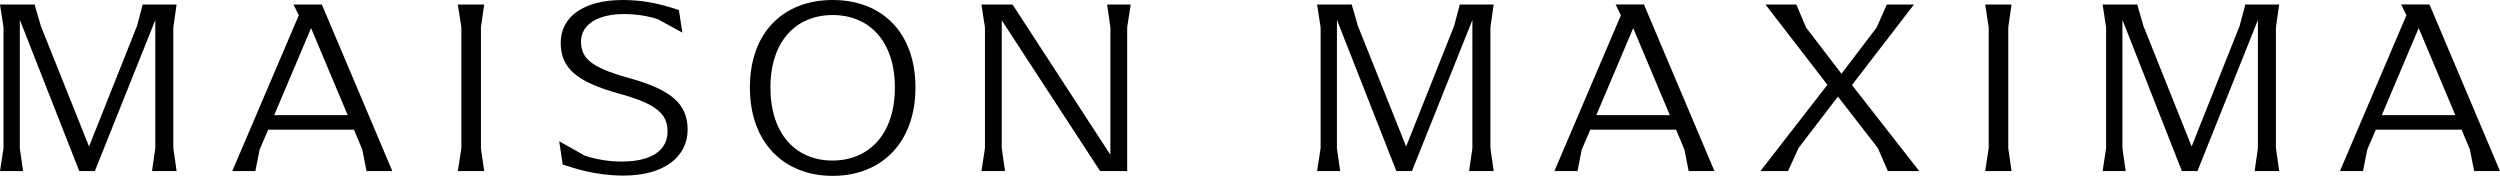 <svg viewBox="0 0 919.24 64.66" xmlns="http://www.w3.org/2000/svg" id="uuid-01b37d0d-df2a-42d1-9afc-5b771d924d7f"><path d="M63.74,54.51l1.2,8.39h-9.04l1.2-8.39V7.38l-22.23,55.53h-5.72L7.29,7.29v47.22l1.2,8.39H0l1.29-8.39V10.05L0,1.66h12.73l2.3,7.93,17.71,44.27L50.36,9.59l2.12-7.93h12.45l-1.2,8.39v44.46Z"></path><path d="M144.27,62.9h-9.5l-1.57-7.93-3.04-7.29h-31.55l-3.14,7.29-1.57,7.93h-8.49L109.86,5.63l-1.94-3.97h10.42l25.92,61.24ZM127.85,42.34l-13.47-32.01-13.56,32.01h27.03Z"></path><path d="M169.64,54.51V10.05l-1.29-8.39h9.69l-1.2,8.39v44.46l1.2,8.39h-9.69l1.29-8.39Z"></path><path d="M206.91,60.51l-1.29-8.58,9.31,5.26c4.34,1.48,9.04,2.21,13.65,2.21,11.35,0,16.88-4.34,16.88-11.07s-4.52-10.24-17.89-13.93c-15.68-4.34-21.4-9.41-21.4-18.73S214.38,0,228.96,0c6.92,0,13,1.11,20.66,3.69l1.29,8.3-9.13-4.98c-4.15-1.29-8.21-1.84-12.36-1.84-9.78,0-15.78,3.97-15.78,10.05s3.51,9.5,16.97,13.28c15.87,4.33,22.23,9.41,22.23,19.18s-8.39,16.97-23.89,16.88c-10.24-.09-17.43-2.58-22.04-4.06Z"></path><path d="M275.73,32.19c0-20.2,12.27-32.19,30.44-32.19s30.44,11.99,30.44,32.19-12.45,32.47-30.44,32.47-30.44-12.27-30.44-32.47ZM329.04,32.19c0-17.16-9.5-26.66-22.87-26.66s-22.88,9.5-22.88,26.66,9.41,26.84,22.78,26.84,22.97-9.59,22.97-26.84Z"></path><path d="M415.75,1.66l-1.29,8.39v52.85h-9.96l-36.16-55.43v47.04l1.2,8.39h-8.67l1.29-8.39V10.05l-1.29-8.39h11.44l35.97,55.25V10.05l-1.2-8.39h8.67Z"></path><path d="M548.03,54.51l1.2,8.39h-9.04l1.2-8.39V7.38l-22.23,55.53h-5.72l-21.86-55.62v47.22l1.2,8.39h-8.49l1.29-8.39V10.05l-1.29-8.39h12.73l2.3,7.93,17.71,44.27,17.62-44.27,2.12-7.93h12.45l-1.2,8.39v44.46Z"></path><path d="M630.41,62.9h-9.5l-1.57-7.93-3.05-7.29h-31.55l-3.13,7.29-1.57,7.93h-8.49l24.44-57.28-1.94-3.97h10.42l25.92,61.24ZM613.99,42.34l-13.47-32.01-13.56,32.01h27.02Z"></path><path d="M671.93,31.18l-22.78-29.52h11.35l3.6,8.49,13,16.97,12.91-16.97,3.78-8.49h9.96l-22.78,29.61,24.72,31.64h-11.53l-3.69-8.49-14.67-18.91-14.48,18.91-3.87,8.49h-10.15l24.63-31.73Z"></path><path d="M731.24,54.51V10.05l-1.29-8.39h9.68l-1.2,8.39v44.46l1.2,8.39h-9.68l1.29-8.39Z"></path><path d="M836.86,54.51l1.2,8.39h-9.04l1.2-8.39V7.38l-22.23,55.53h-5.72l-21.86-55.62v47.22l1.2,8.39h-8.49l1.29-8.39V10.05l-1.29-8.39h12.73l2.3,7.93,17.71,44.27,17.62-44.27,2.12-7.93h12.45l-1.2,8.39v44.46Z"></path><path d="M919.24,62.9h-9.5l-1.57-7.93-3.04-7.29h-31.55l-3.14,7.29-1.57,7.93h-8.48l24.44-57.28-1.94-3.97h10.42l25.92,61.24ZM902.81,42.34l-13.47-32.01-13.56,32.01h27.02Z"></path></svg>